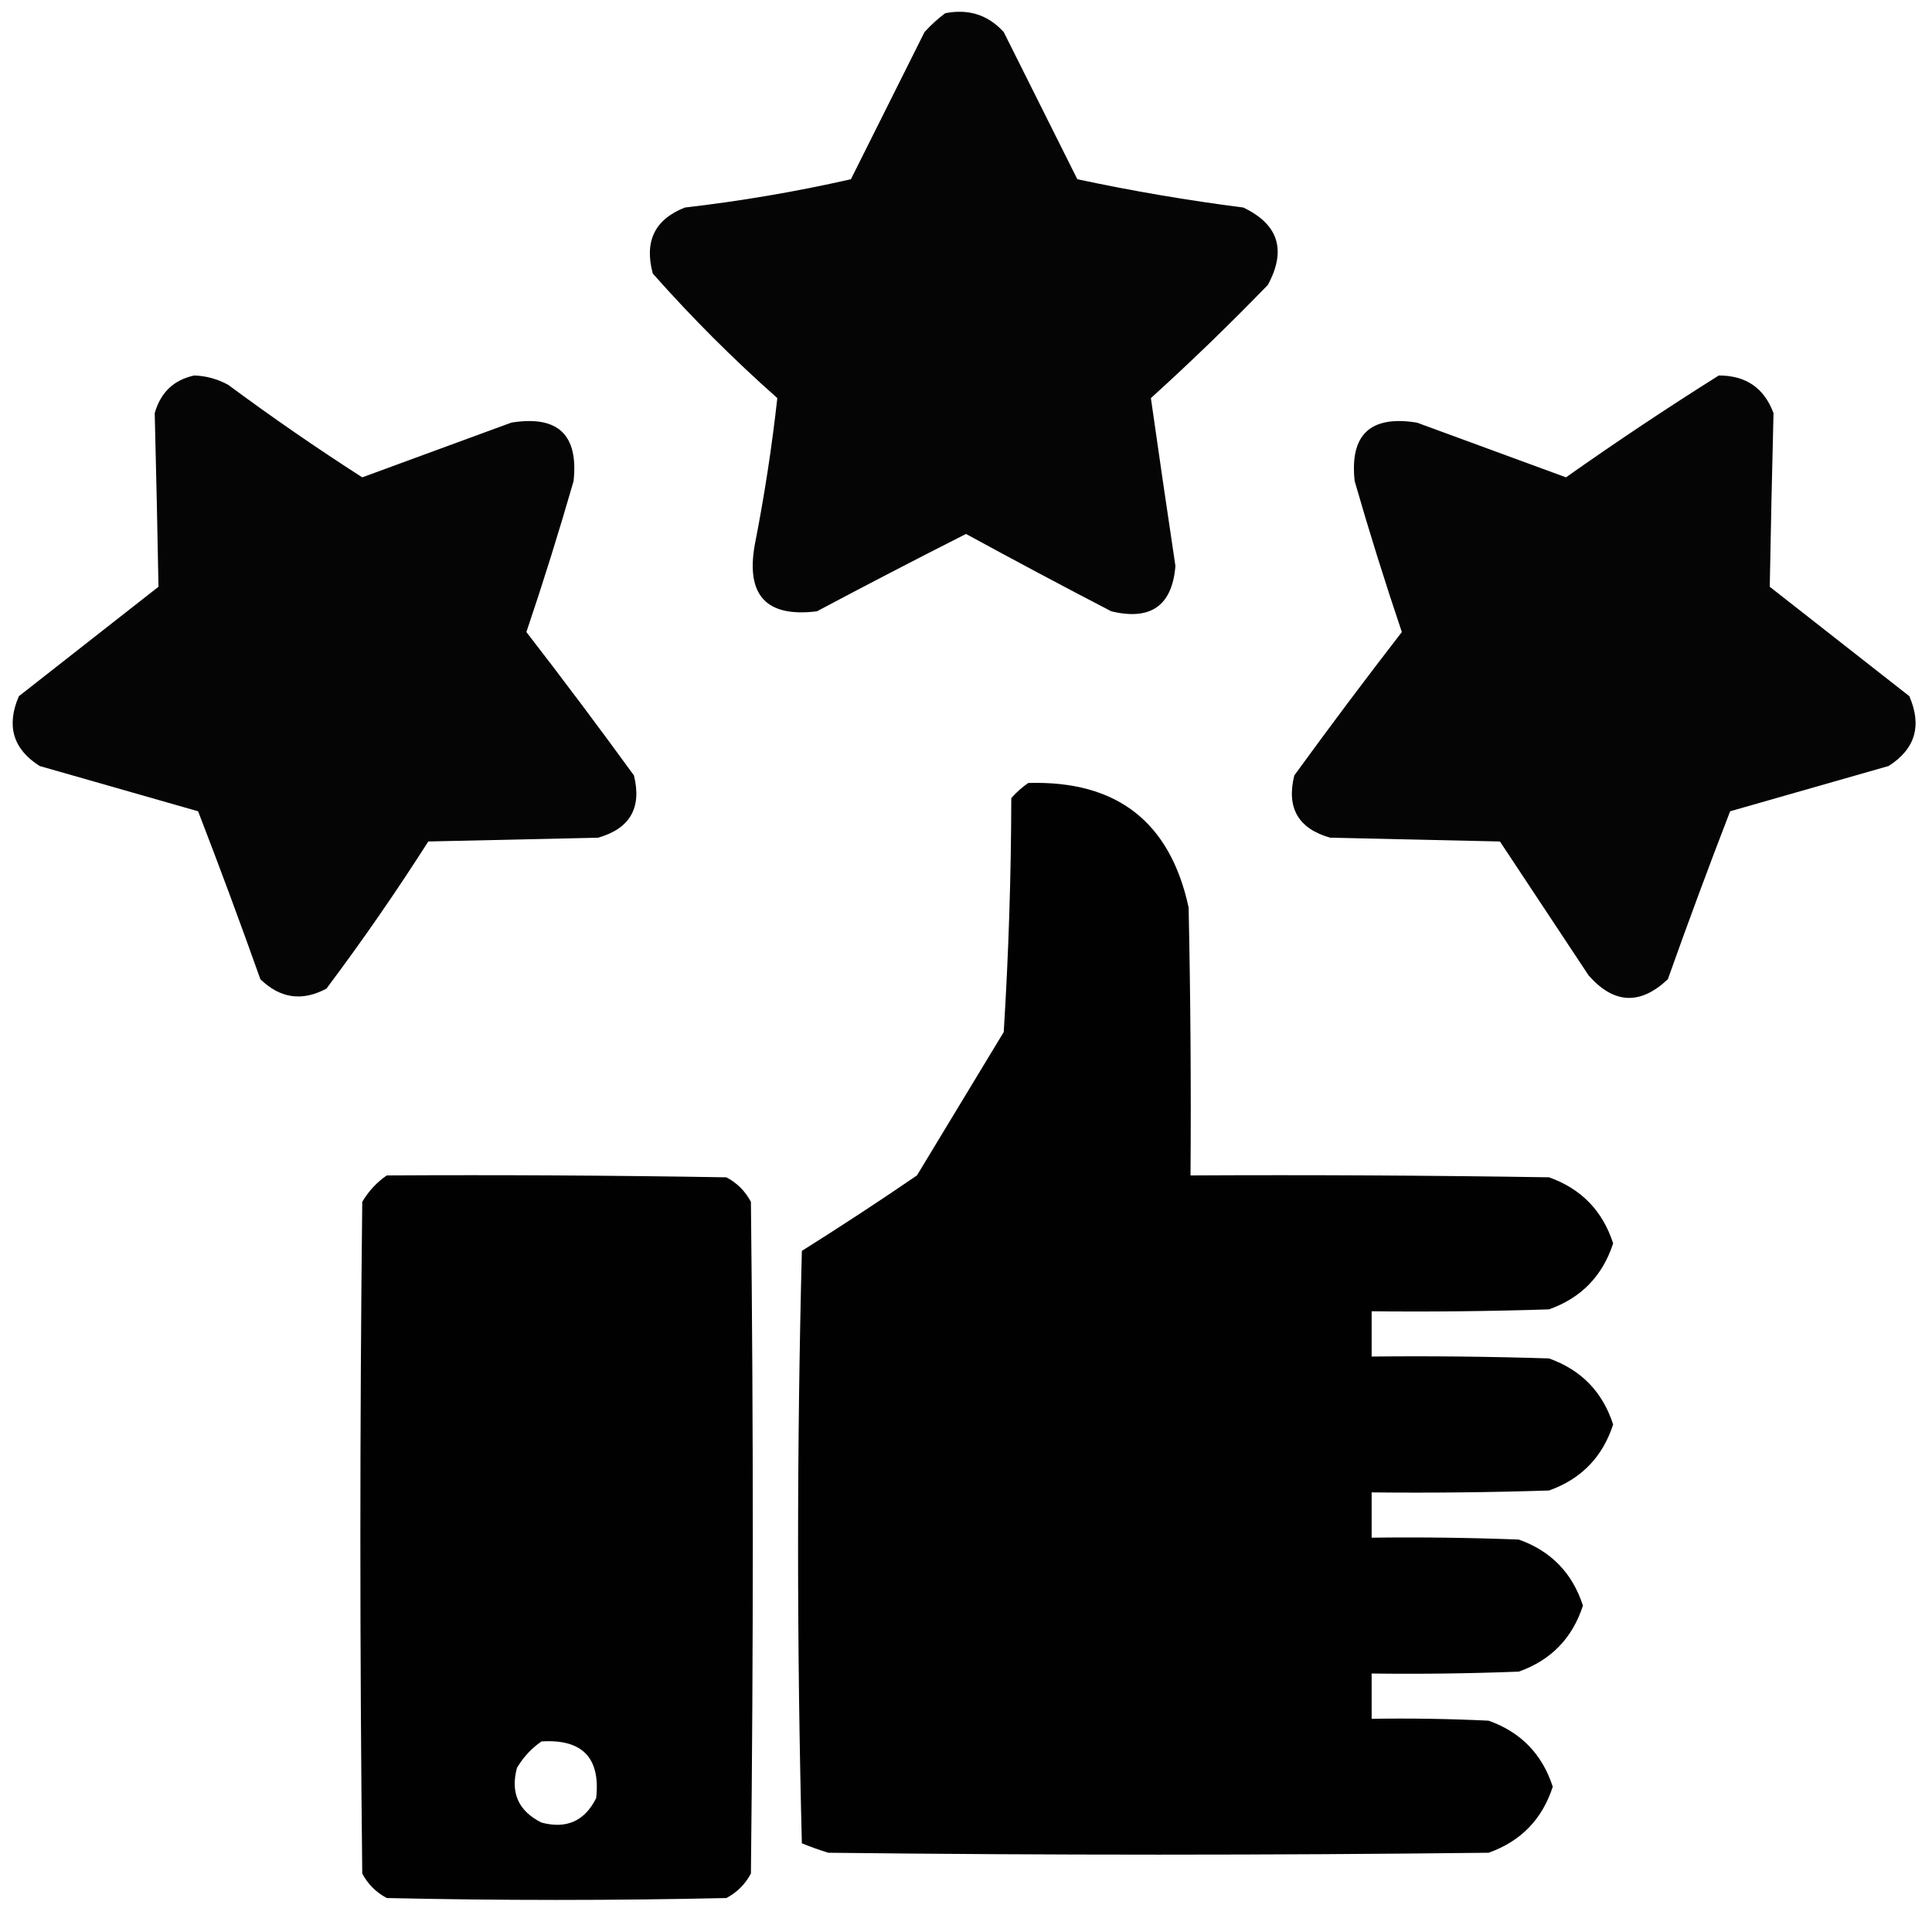<svg width="100" height="100" viewBox="0 0 100 100" fill="none" xmlns="http://www.w3.org/2000/svg">
<path opacity="0.977" fill-rule="evenodd" clip-rule="evenodd" d="M48.926 0.684C50.137 0.446 51.146 0.772 51.953 1.66C53.223 4.199 54.492 6.738 55.762 9.277C58.595 9.882 61.459 10.371 64.355 10.742C66.174 11.611 66.597 12.945 65.625 14.746C63.666 16.77 61.648 18.723 59.57 20.606C59.981 23.494 60.404 26.391 60.84 29.297C60.669 31.352 59.562 32.133 57.52 31.641C54.997 30.331 52.491 28.996 50 27.637C47.413 28.947 44.841 30.281 42.285 31.641C39.681 31.966 38.607 30.827 39.062 28.223C39.561 25.689 39.951 23.15 40.234 20.606C37.956 18.587 35.807 16.439 33.789 14.16C33.337 12.492 33.891 11.353 35.449 10.742C38.351 10.407 41.216 9.919 44.043 9.277C45.312 6.738 46.582 4.199 47.852 1.66C48.189 1.289 48.547 0.963 48.926 0.684Z" fill="black"/>
<path opacity="0.977" fill-rule="evenodd" clip-rule="evenodd" d="M10.059 19.434C10.681 19.457 11.267 19.619 11.816 19.922C14.076 21.596 16.387 23.191 18.75 24.707C21.322 23.763 23.893 22.819 26.465 21.875C28.874 21.485 29.948 22.494 29.688 24.902C28.933 27.525 28.119 30.13 27.246 32.715C29.139 35.161 30.995 37.635 32.813 40.137C33.228 41.813 32.609 42.888 30.957 43.359C28.027 43.424 25.098 43.49 22.168 43.555C20.506 46.162 18.749 48.701 16.895 51.172C15.64 51.843 14.501 51.681 13.477 50.684C12.438 47.761 11.364 44.864 10.254 41.992C7.52 41.211 4.785 40.43 2.051 39.648C0.674 38.772 0.316 37.568 0.977 36.035C3.385 34.147 5.794 32.259 8.203 30.371C8.149 27.376 8.084 24.381 8.008 21.387C8.312 20.312 8.996 19.66 10.059 19.434Z" fill="black"/>
<path opacity="0.978" fill-rule="evenodd" clip-rule="evenodd" d="M88.965 19.434C90.374 19.436 91.317 20.087 91.797 21.387C91.721 24.381 91.656 27.376 91.602 30.371C94.01 32.259 96.419 34.147 98.828 36.035C99.489 37.568 99.131 38.772 97.754 39.648C95.02 40.43 92.285 41.211 89.551 41.992C88.441 44.864 87.367 47.761 86.328 50.684C84.9 52.036 83.532 51.971 82.227 50.488C80.697 48.177 79.167 45.866 77.637 43.555C74.707 43.49 71.777 43.424 68.848 43.359C67.196 42.888 66.577 41.813 66.992 40.137C68.81 37.635 70.666 35.161 72.559 32.715C71.686 30.13 70.872 27.525 70.117 24.902C69.856 22.494 70.931 21.485 73.34 21.875C75.912 22.819 78.483 23.763 81.055 24.707C83.657 22.871 86.294 21.113 88.965 19.434Z" fill="black"/>
<path opacity="0.994" fill-rule="evenodd" clip-rule="evenodd" d="M53.223 40.527C57.801 40.389 60.568 42.537 61.523 46.973C61.621 51.594 61.654 56.217 61.621 60.84C67.806 60.807 73.991 60.84 80.176 60.937C81.843 61.53 82.949 62.669 83.496 64.355C82.949 66.041 81.843 67.181 80.176 67.773C77.117 67.871 74.057 67.904 70.996 67.871C70.996 68.652 70.996 69.433 70.996 70.215C74.057 70.182 77.117 70.215 80.176 70.312C81.843 70.905 82.949 72.044 83.496 73.73C82.949 75.416 81.843 76.556 80.176 77.148C77.117 77.246 74.057 77.279 70.996 77.246C70.996 78.027 70.996 78.808 70.996 79.59C73.536 79.557 76.075 79.59 78.613 79.687C80.28 80.28 81.387 81.419 81.933 83.105C81.387 84.791 80.28 85.931 78.613 86.523C76.075 86.621 73.536 86.654 70.996 86.621C70.996 87.402 70.996 88.183 70.996 88.965C73.015 88.932 75.034 88.965 77.051 89.062C78.718 89.655 79.824 90.794 80.371 92.48C79.824 94.166 78.718 95.306 77.051 95.898C65.658 96.029 54.264 96.029 42.871 95.898C42.408 95.755 41.952 95.592 41.504 95.41C41.243 85.189 41.243 74.967 41.504 64.746C43.516 63.482 45.502 62.18 47.461 60.84C48.958 58.366 50.456 55.892 51.953 53.418C52.204 49.391 52.335 45.355 52.344 41.309C52.617 41.002 52.91 40.741 53.223 40.527Z" fill="black"/>
<path opacity="0.995" fill-rule="evenodd" clip-rule="evenodd" d="M20.02 60.84C25.879 60.807 31.739 60.84 37.598 60.938C38.151 61.23 38.574 61.654 38.867 62.207C38.998 73.796 38.998 85.384 38.867 96.973C38.574 97.526 38.151 97.949 37.598 98.242C31.738 98.373 25.879 98.373 20.02 98.242C19.466 97.949 19.043 97.526 18.75 96.973C18.62 85.384 18.62 73.796 18.75 62.207C19.081 61.649 19.504 61.193 20.02 60.84ZM28.027 90.137C30.14 90.003 31.084 90.98 30.859 93.066C30.266 94.258 29.322 94.681 28.027 94.336C26.835 93.742 26.412 92.798 26.758 91.504C27.089 90.946 27.512 90.49 28.027 90.137Z" fill="black"/>
</svg>
